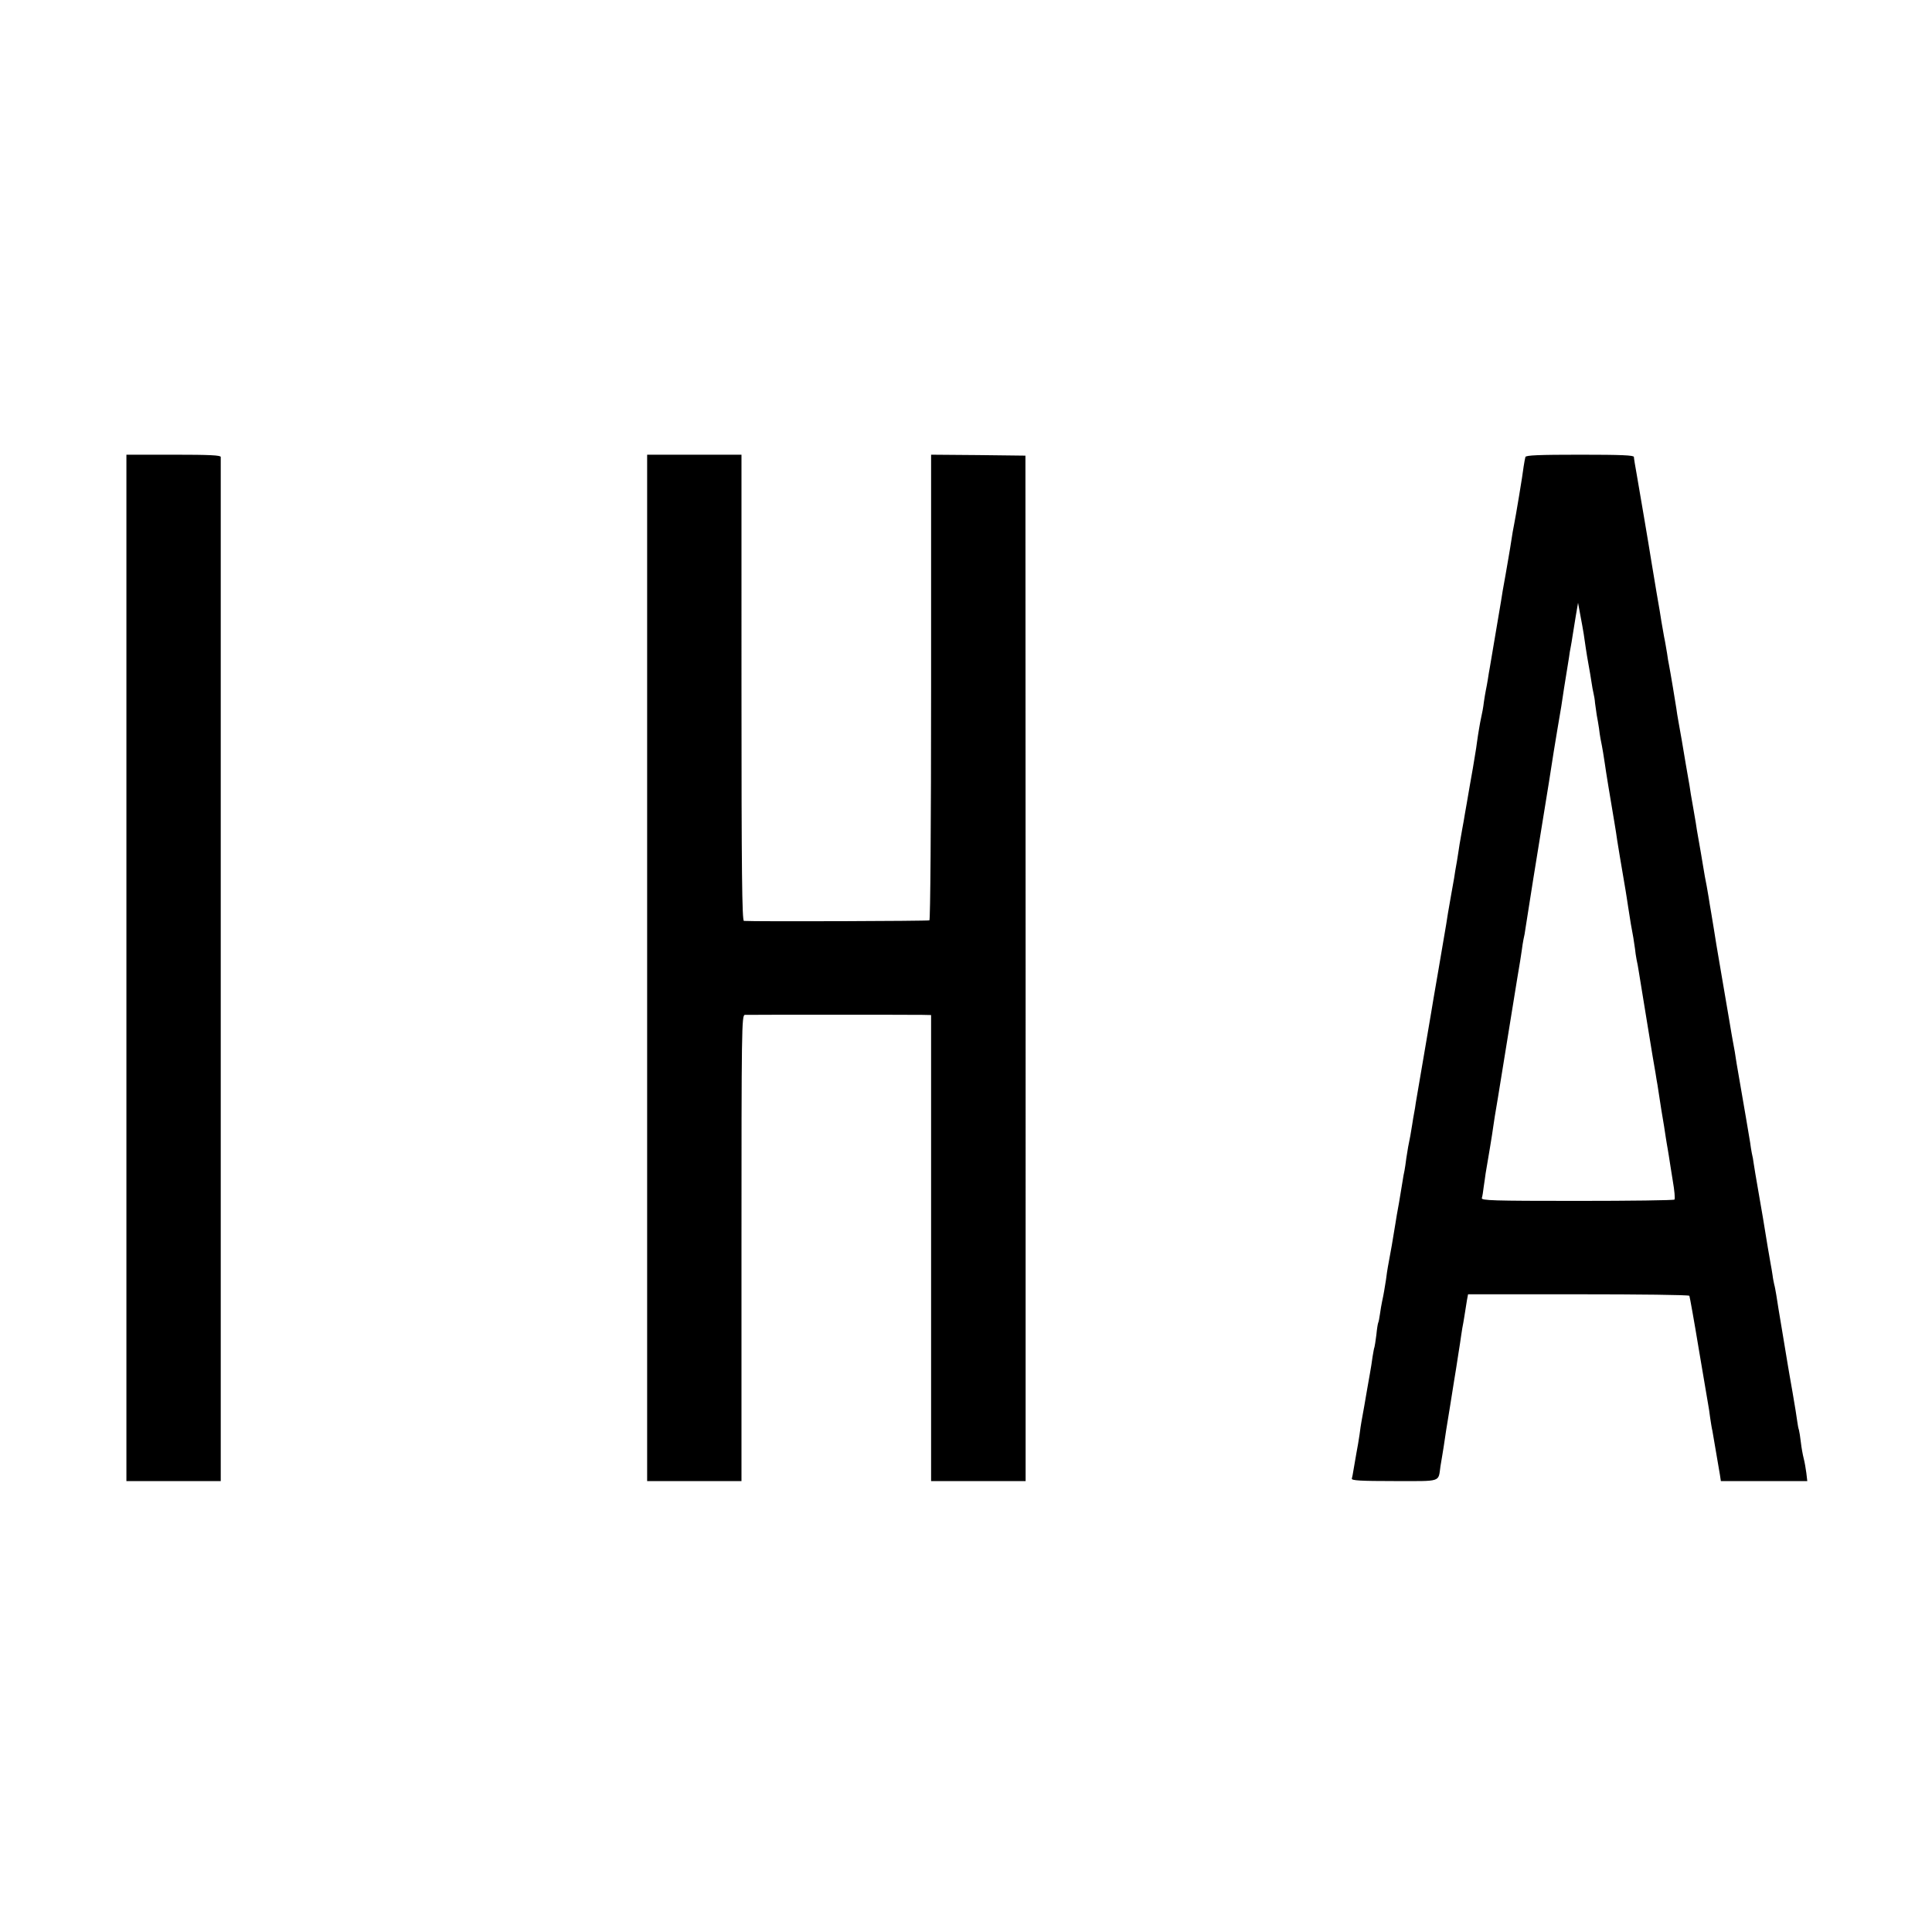 <svg version="1" xmlns="http://www.w3.org/2000/svg" width="1365.333" height="1365.333" viewBox="0 0 1024 1024"><path d="M67 513v272h50v-6.3-536.5c0-.9-5.7-1.2-25-1.2H67v272zM343 513v272h50V661.5c0-116.9.1-123.5 1.8-123.6 2.3-.1 88.6-.1 94.2 0l4.5.1v247h50.1V513.2l-.1-271.7-25-.3-25-.2v123.1c0 73.5-.4 123.3-.9 123.7-.7.4-92.1.7-98.3.3-1-.1-1.3-25.5-1.3-123.6V241h-50v272zM808.5 242.2c-.2.7-.6 2.9-.9 4.8-.5 4.5-4.4 27.7-5.1 31-.5 2.3-.8 4.2-2.1 12.5-.3 1.6-1.3 7.9-2.4 14-1.1 6-2.2 12.3-2.4 14-.5 2.9-5.1 30.3-6 35.5-.3 1.4-.7 4.1-1 6-.3 1.9-.8 4.6-1.1 6-.3 1.4-.7 4.1-1 6-.4 3.3-.7 4.9-2 11-.3 1.4-.7 4.3-1.1 6.5-.3 2.2-.8 5.3-1 7-.3 1.6-.7 4.1-.9 5.5-.2 1.4-1.3 7.9-2.5 14.5-1.1 6.6-2.3 13.3-2.6 15-.2 1.6-.9 5.2-1.4 8-.5 2.7-1.1 6.3-1.4 8-.2 1.6-.9 5.7-1.4 9-.6 3.3-1.3 7.3-1.5 9-.3 1.6-1 5.7-1.6 9-1.4 8-2.2 12.5-2.6 15.5-.2 1.4-2 11.9-4 23.5-2 11.5-3.8 22.1-4 23.5-.2 1.4-2 11.9-4 23.5-2 11.5-3.8 22.3-4.1 24-.2 1.6-.6 4.1-.9 5.5-.3 1.4-.7 4.1-1 6-.3 1.9-.8 4.6-1 6-1 5-1.4 6.9-2.1 11.7-.3 2.6-.8 5.7-1 6.8-.3 1.1-.7 3.6-1 5.5-.3 1.9-1.2 7.1-1.9 11.5-.8 4.4-1.7 9.3-1.9 11-1.2 7.6-2.6 15.7-4 23-.2 1.1-.7 4.2-1 6.8-.8 4.9-1.1 7.1-2.1 11.7-.3 1.4-.8 4.3-1.1 6.5-.3 2.2-.7 4.2-.9 4.5-.2.3-.7 3.3-1 6.5-.4 3.3-.9 6.2-1 6.5-.2.3-.6 2.6-1 5-.3 2.5-1 6.7-1.5 9.5-.5 2.7-1.2 6.6-1.5 8.5-.6 3.6-2.2 12.9-2.9 16.5-.2 1.1-.7 4.2-1 6.8-.4 2.6-1.1 7.1-1.7 10-.5 2.9-1.2 6.8-1.5 8.7-.3 1.9-.7 4.1-.9 4.7-.3 1 4.6 1.3 22.5 1.3 25.6 0 23.2.8 24.5-8 .4-2.5.9-5.2 1-6 .2-1.3 1-5.9 2-13 .7-4.1 3.6-22.2 4.1-25.5 1.1-6.9 1.4-8.3 2.3-14.5.6-3.6 1.3-8.3 1.6-10.5.3-2.2.8-5.1 1.1-6.5.2-1.4.7-3.9.9-5.5.3-1.7.7-4.5 1-6.3l.6-3.2h58.4c32.1 0 58.6.3 58.9.8.2.4 2.5 13.1 5 28.3 2.6 15.1 4.8 28.4 5 29.5.2 1 .7 4.1 1 6.7.4 2.7.9 5.9 1.2 7 .3 1.9 1.5 8.8 4 23.4l.5 3.3h45.8l-.5-4.3c-.3-2.3-.9-5.8-1.4-7.7-.5-1.9-1.2-5.8-1.5-8.5-.3-2.8-.8-5.7-1-6.5-.3-.8-.7-2.9-.9-4.5-.2-1.7-1.3-8.6-2.5-15.5s-2.4-13.6-2.6-15c-.2-1.4-1.5-9.3-2.9-17.5-1.4-8.3-2.8-16.8-3.1-19-.4-2.2-.8-4.7-1.1-5.6-.2-.9-.7-3.2-.9-5-.3-1.9-.7-4.5-1-5.9-.4-2.1-2.3-13.2-4.1-24.5-.3-1.7-1.4-8.2-2.5-14.5-1.1-6.3-2.2-12.8-2.4-14.3-.2-1.6-.6-4-1-5.5-.3-1.5-.7-4.1-.9-5.7-.4-2.4-3.2-19.2-7.1-41.5-.2-1.4-.7-4.2-1-6.4-.4-2.1-.9-4.8-1.1-6-.4-2-.7-4.1-1.9-11.1-.3-1.7-2.1-12.5-4.1-24-2-11.6-3.8-22.4-4-24-.3-1.7-.9-5.5-1.4-8.5-.5-3-1.2-6.9-1.4-8.5-.6-3.6-1.4-8.2-2-11-.2-1.1-.7-4-1.1-6.5-.4-2.5-.9-5.2-1-6-1.1-6.5-1.9-10.7-2.1-12-.1-.8-.9-6-1.9-11.5-1-5.5-1.9-10.9-2-12-.2-1.1-1.1-6.3-2-11.5-.9-5.2-1.8-10.9-2.1-12.5-.3-1.7-1-5.7-1.6-9-.6-3.3-1.2-6.9-1.3-8-.3-2.1-3.2-19.6-3.9-23.1-.3-1.2-.7-3.9-1-6-.4-2.2-1-6.2-1.6-8.9-.5-2.8-1.1-6.4-1.4-8-.2-1.7-1.4-8.6-2.6-15.5-1.1-6.9-2.3-13.6-2.5-15-2-12.6-6.2-37-8-47.5-.8-4.4-1.5-8.6-1.5-9.3 0-.9-6.4-1.2-28.5-1.2-22 0-28.7.3-29 1.2zm30.9 93.8c.3 1.9.8 5.3 1.1 7.5.3 2.2 1 6.2 1.5 9 .5 2.7 1.2 6.8 1.5 8.9.3 2.1.8 4.9 1.1 6.1.3 1.2.7 3.5.8 5.1.2 1.6.6 4.5.9 6.4.4 1.9.9 5.1 1.2 7 .2 1.9.6 4.4.8 5.5 1.1 5.3 1.8 9.9 2.3 13.3.4 3.1 2.9 18.4 5 30.7.3 1.6.7 4.1.9 5.5.2 2.1 3.5 21.8 5.1 31 .2 1.4.9 5.4 1.4 9 1.1 7.2 1.7 10.8 2.7 16 .3 1.9.7 4.6.9 6 .1 1.4.5 3.8.8 5.5.4 1.6.9 4.6 1.2 6.5.3 1.9 2.3 14.1 4.4 27 2.1 12.9 4.1 25.1 4.5 27 .3 1.9.7 4.6 1 6 .2 1.4.7 4.3 1 6.5.3 2.2.8 5.1 1 6.5.2 1.4.9 5.4 1.5 9 .5 3.6 1.2 7.6 1.4 9 .3 1.4.7 4.3 1.1 6.5.3 2.2 1.3 8.2 2.1 13.3.9 5.1 1.3 9.6.9 10-.3.4-23.6.7-51.6.7-44.9 0-50.8-.2-50.5-1.5.3-.8.7-3.5 1-6 .4-2.5.8-5.6 1-7 1.3-7.5 3.7-21.9 4-24.5.2-1.7 1.3-8.6 2.5-15.5 1.1-6.9 3.4-21.1 5.1-31.5 1.7-10.5 4-24.6 5.1-31.5 1.2-6.9 2.3-13.9 2.5-15.5.2-1.7.6-4.2.9-5.7.4-1.5.8-3.9 1-5.5.3-2.4 7.8-49.3 9-56.3.2-1.4 1.8-11.1 3.5-21.6 1.6-10.5 3.6-22.9 4.4-27.5.8-4.6 1.7-10.2 2.1-12.4.5-3.4 2.2-14.7 4.1-26 .2-1.7.6-4.1.9-5.5.3-1.4.7-4.1 1-6 .3-1.9 1.1-6.7 1.7-10.5l1.2-7 1.2 6.5c.7 3.6 1.5 8.1 1.8 10z"/></svg>